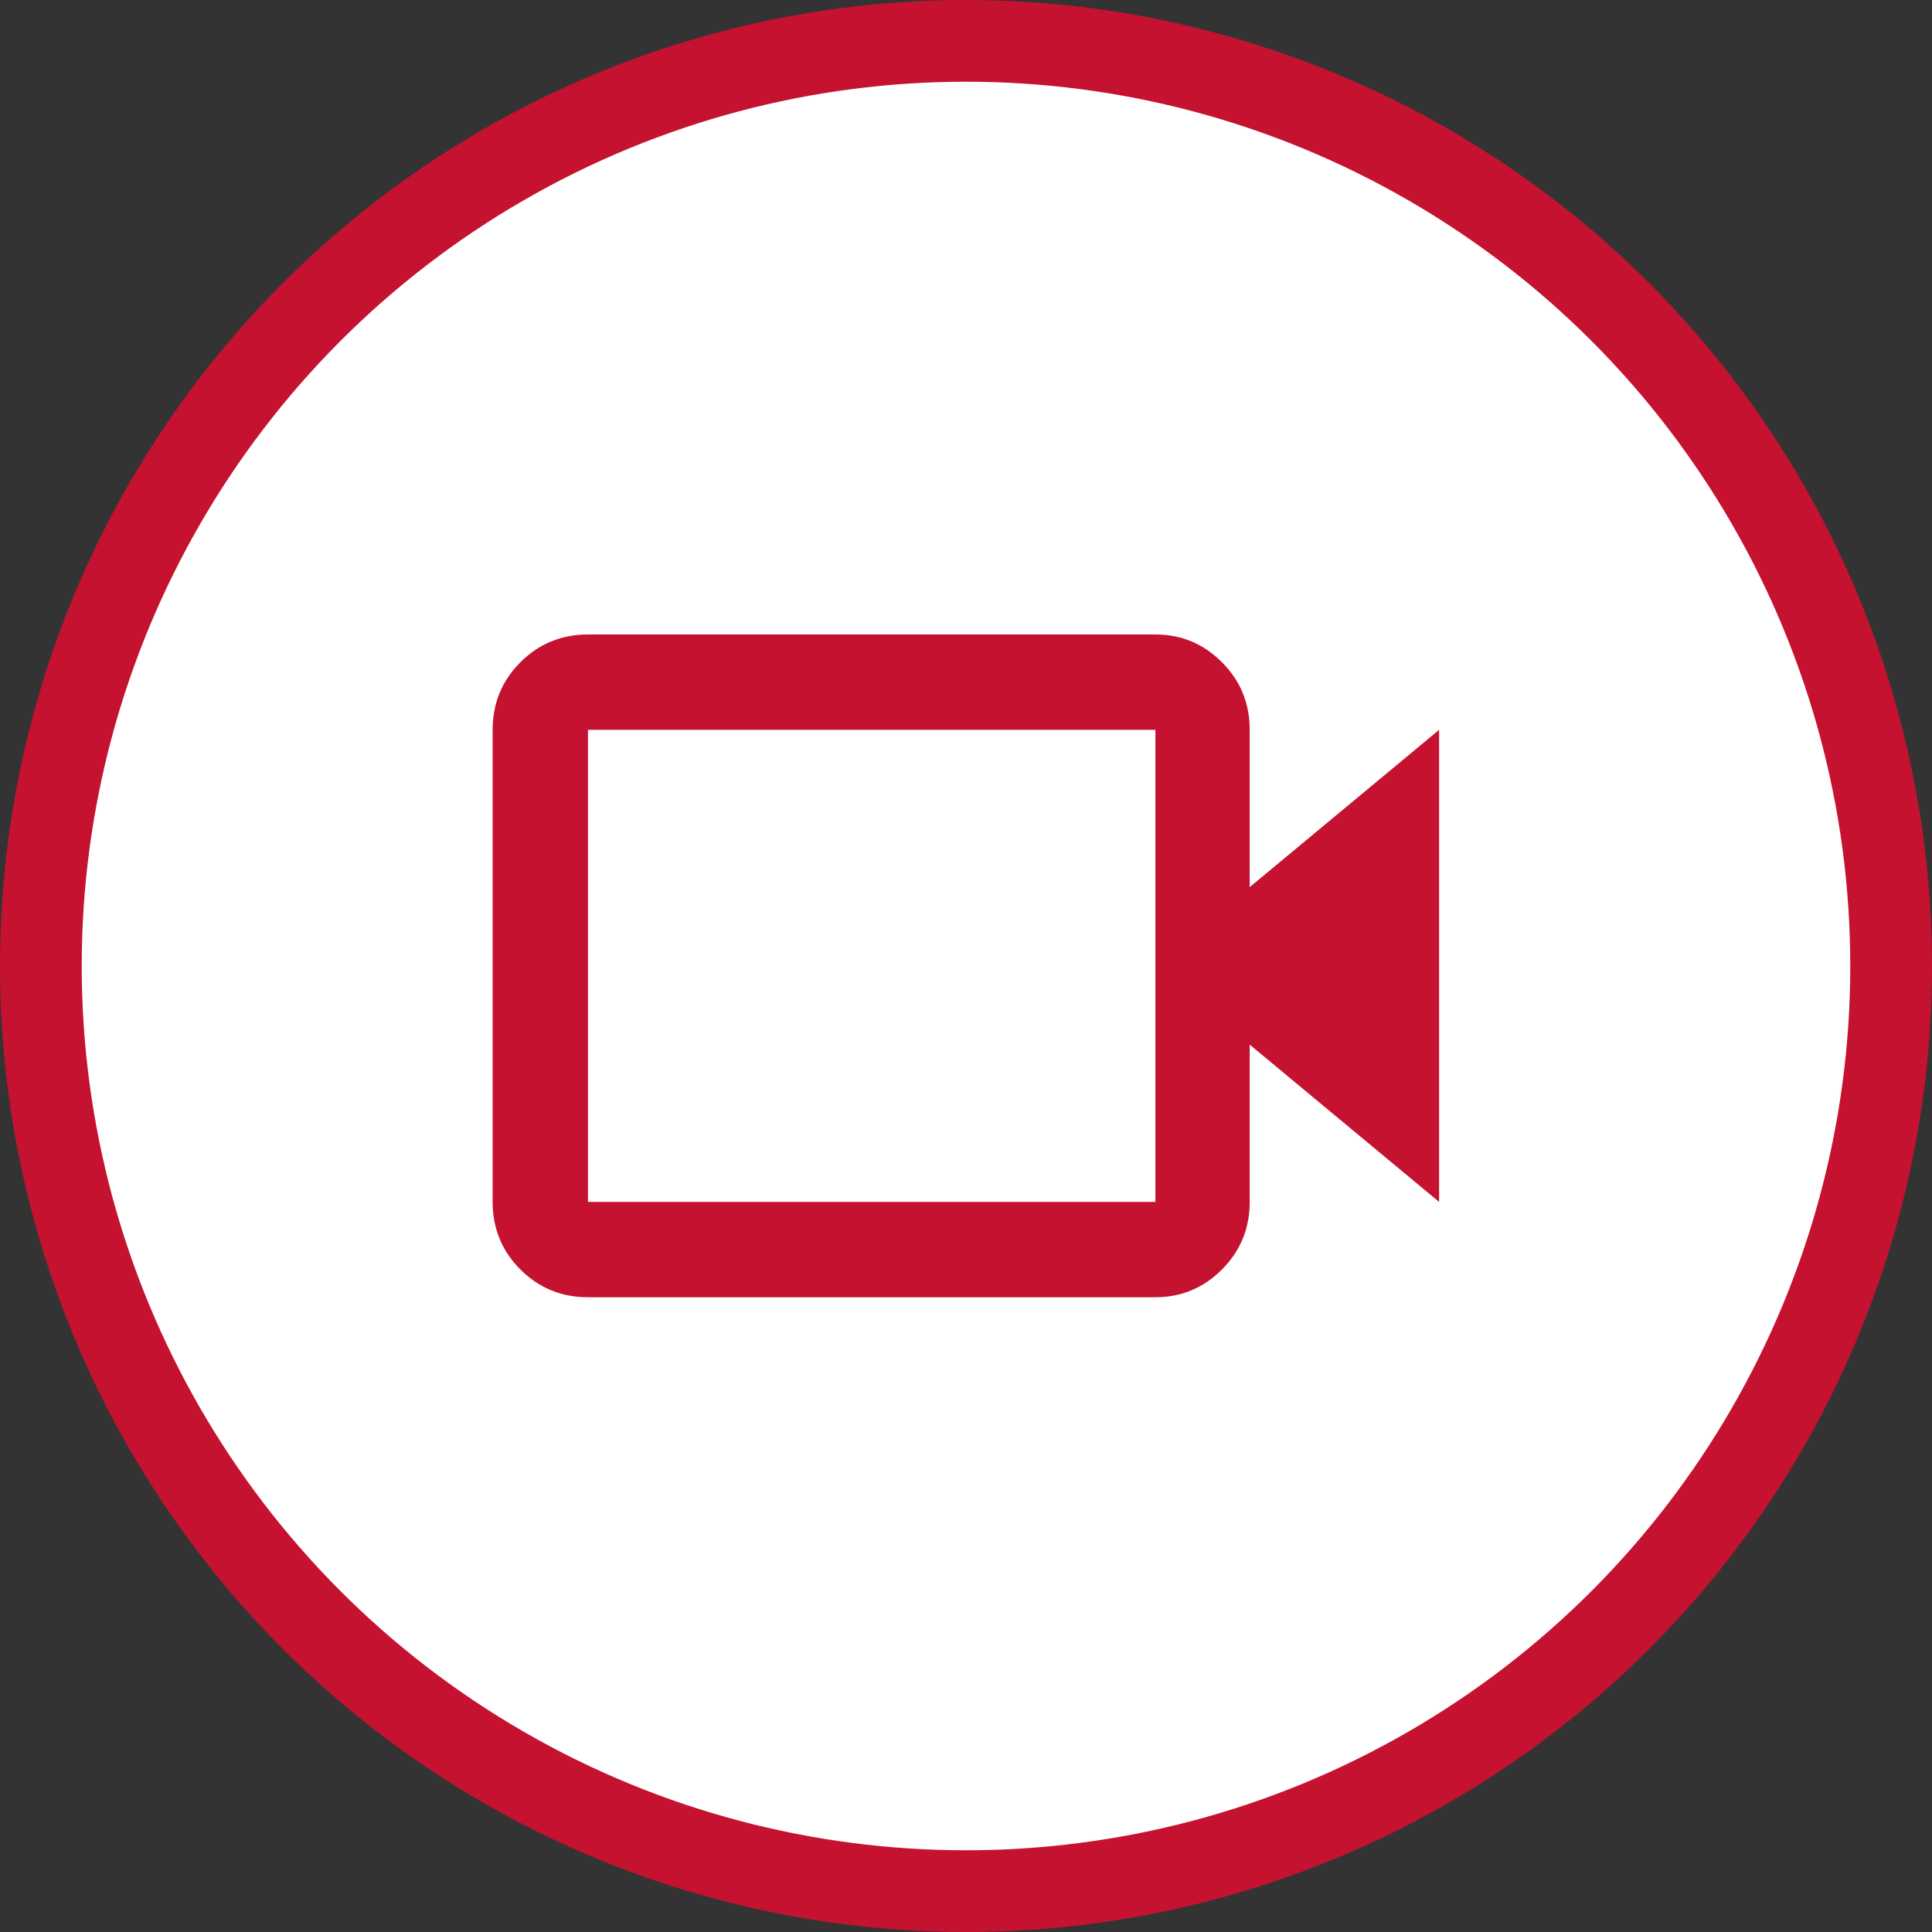 <?xml version="1.0" encoding="UTF-8"?><svg id="Layer_2" xmlns="http://www.w3.org/2000/svg" viewBox="0 0 75.18 75.18"><rect x="0" y="0" width="75.18" height="75.18" fill="#333333" stroke="none"/><defs><style>.cls-1{fill:#fff;stroke:#c41230;stroke-miterlimit:10;stroke-width:3.18px;}.cls-2{fill:#c41230;}</style></defs><g id="Isolation_Mode"><circle class="cls-1" cx="37.59" cy="37.59" r="36"/><path class="cls-2" d="M44.96,46.77h-22.08v-18.37h22.08v18.37ZM48.63,28.4c0-1.03-.36-1.91-1.08-2.63-.72-.72-1.58-1.08-2.59-1.08h-22.08c-1.03,0-1.91.36-2.63,1.08-.72.72-1.08,1.6-1.08,2.63v18.37c0,1.03.36,1.91,1.08,2.63.72.72,1.6,1.08,2.63,1.08h22.08c1.01,0,1.87-.36,2.59-1.08.72-.72,1.08-1.6,1.08-2.63v-6.12l7.37,6.12v-18.37l-7.37,6.12v-6.12Z"/></g></svg>